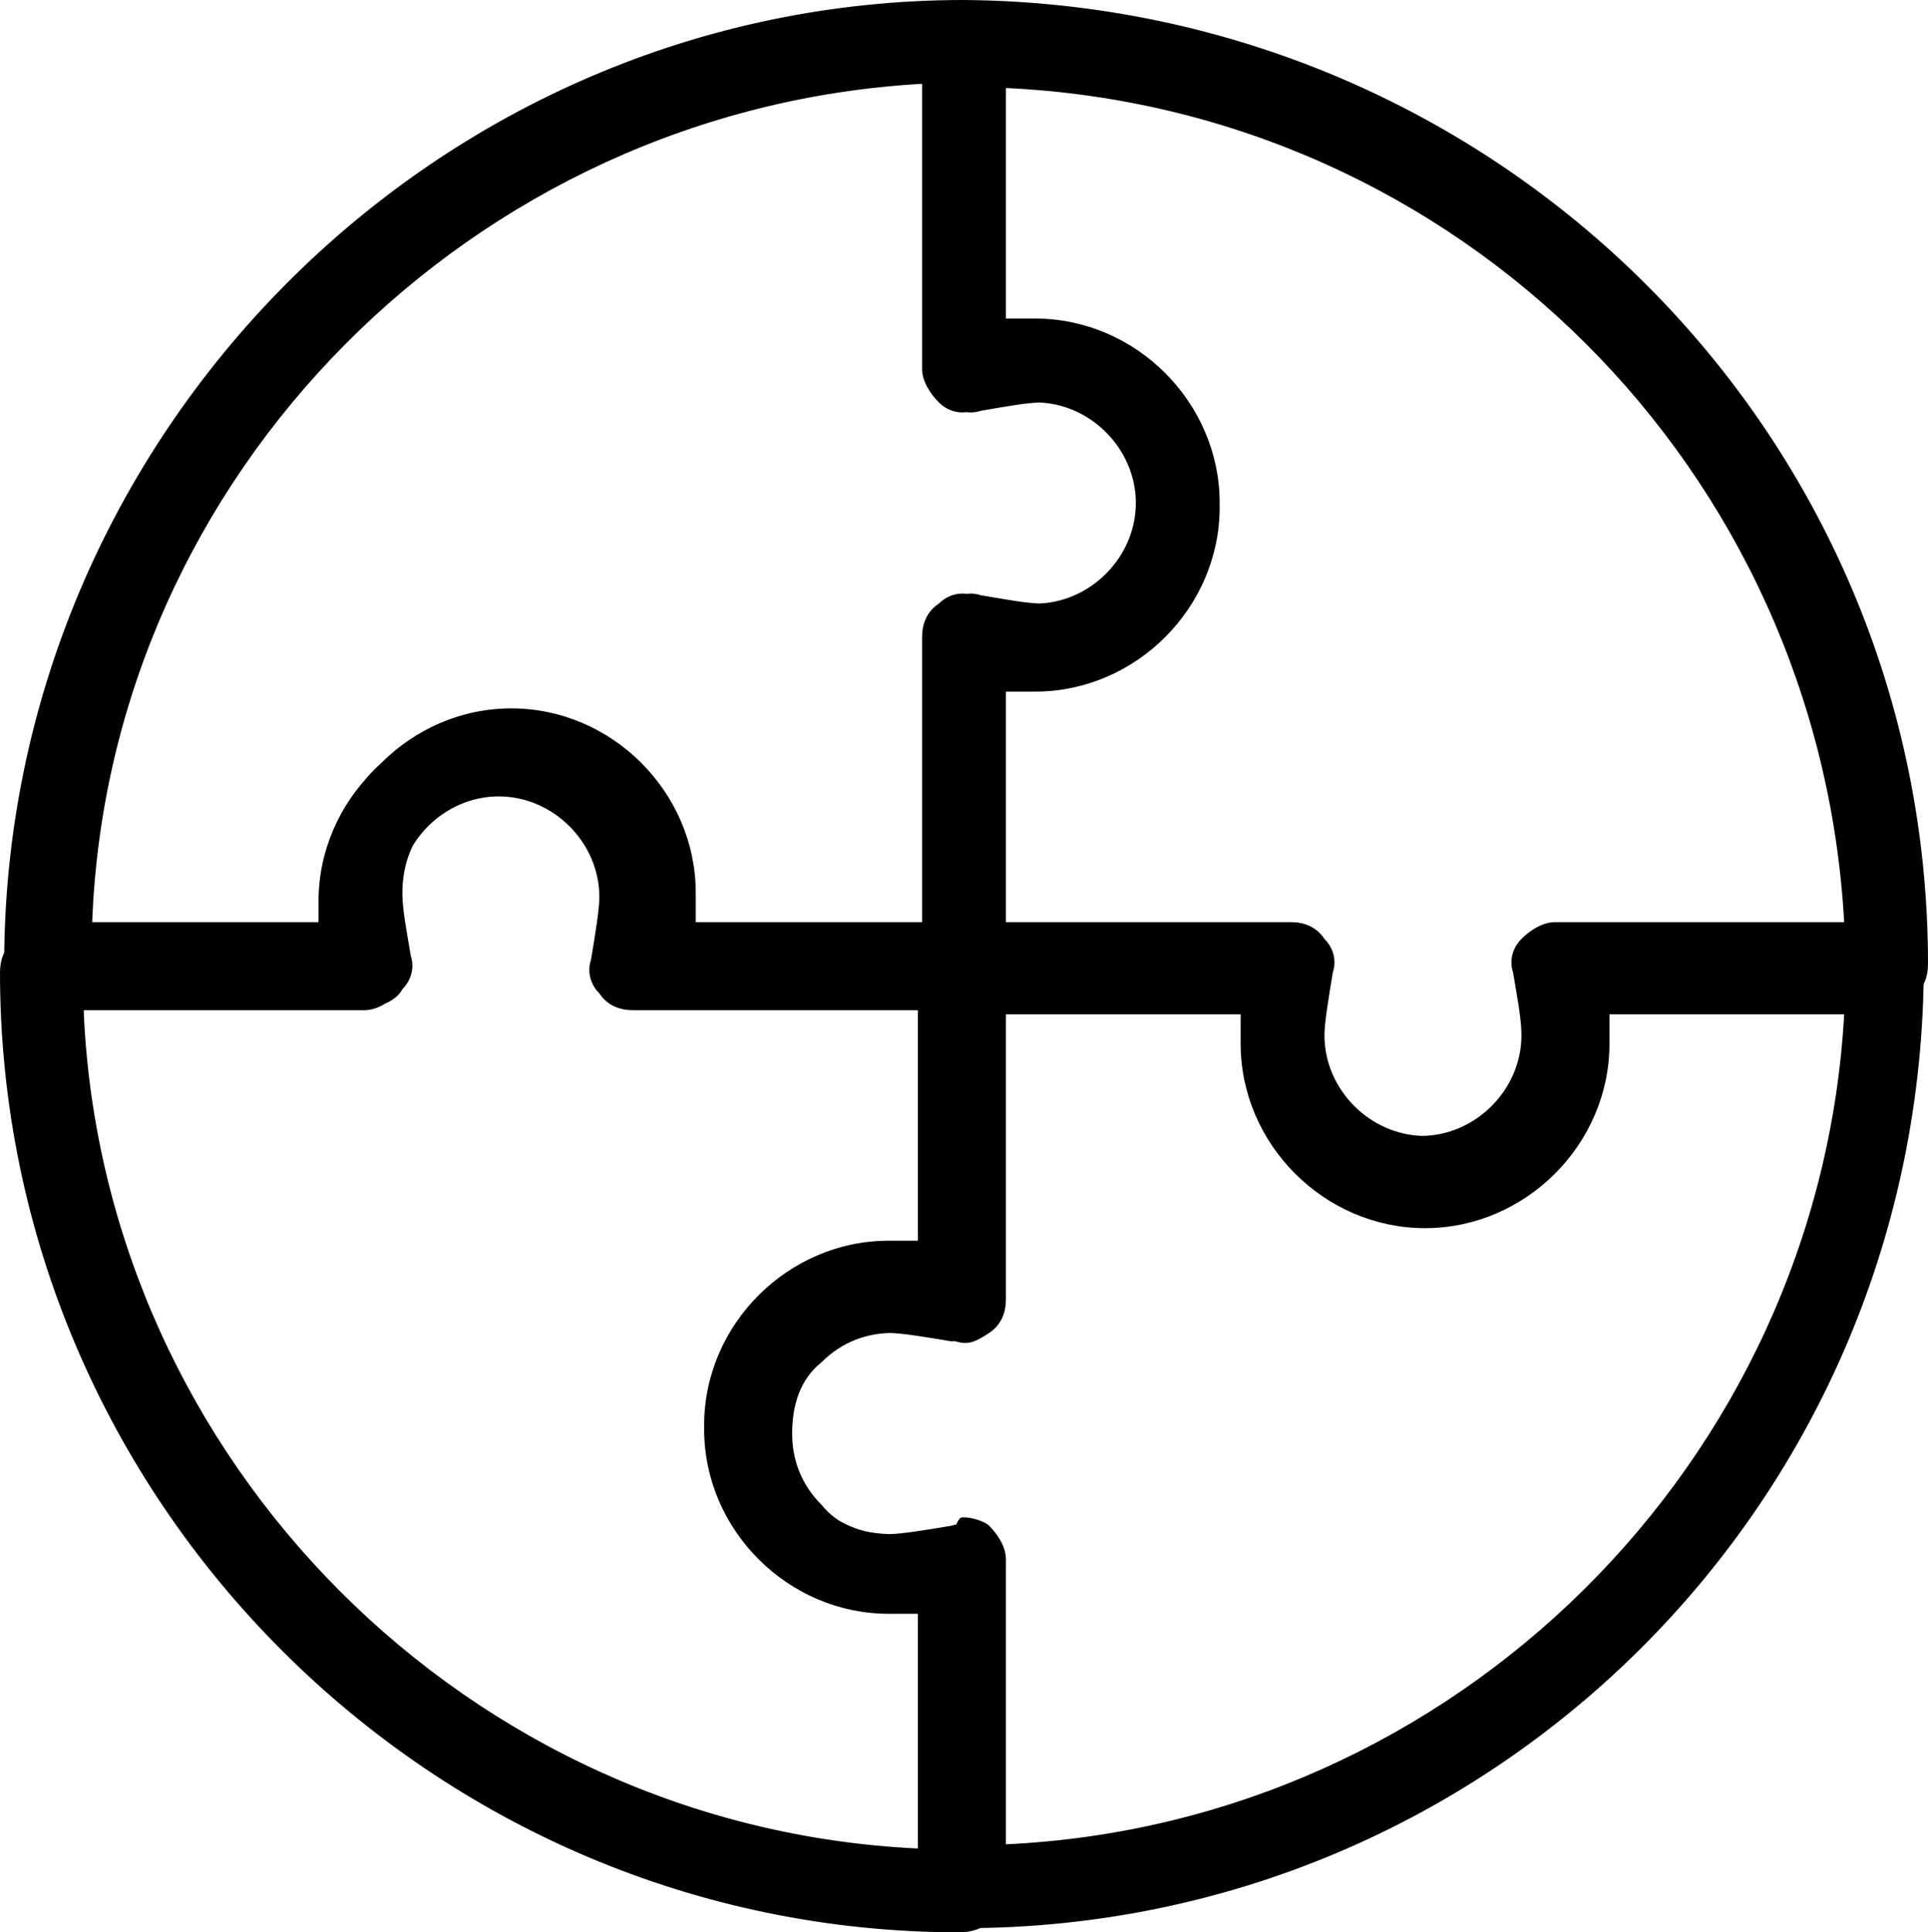 <?xml version="1.0" encoding="utf-8"?>
<!-- Generator: Adobe Illustrator 26.0.1, SVG Export Plug-In . SVG Version: 6.00 Build 0)  -->
<svg version="1.1" id="Layer_1" xmlns="http://www.w3.org/2000/svg" xmlns:xlink="http://www.w3.org/1999/xlink" x="0px" y="0px"
	 viewBox="0 0 46 46.1" style="enable-background:new 0 0 46 46.1;" xml:space="preserve">
<path d="M22.9,46.1L22.9,46.1C10.3,46.1,0,35.8,0,23.2c0-0.6,0.4-1,1-1h6.6c0-0.2,0-0.5,0-0.7c0-2.4,2-4.4,4.4-4.4
	c2.4,0,4.4,2,4.4,4.4c0,0.2,0,0.5,0,0.7h6.6c0.6,0,1,0.4,1,1V31c0,0.3-0.1,0.6-0.4,0.8C23.3,31.9,23,32,22.7,32
	c-0.6-0.1-1.2-0.2-1.5-0.2c-1.3,0-2.4,1.1-2.4,2.4s1.1,2.4,2.4,2.4c0.3,0,0.9-0.1,1.5-0.2c0.3-0.1,0.6,0,0.8,0.2
	c0.2,0.2,0.4,0.5,0.4,0.8v7.8c0,0.3-0.1,0.5-0.3,0.7C23.4,46,23.2,46.1,22.9,46.1z M2,24.2c0.5,10.7,9.2,19.4,19.9,19.9v-5.6
	c-0.2,0-0.5,0-0.7,0c-2.4,0-4.4-2-4.4-4.4c0-2.4,2-4.4,4.4-4.4c0.2,0,0.5,0,0.7,0v-5.6h-6.8c-0.3,0-0.6-0.1-0.8-0.4
	c-0.2-0.2-0.3-0.5-0.2-0.8c0.1-0.6,0.2-1.2,0.2-1.5c0-1.3-1.1-2.4-2.4-2.4s-2.4,1.1-2.4,2.4c0,0.4,0.1,0.9,0.2,1.5
	c0.1,0.3,0,0.6-0.2,0.8c-0.2,0.2-0.5,0.4-0.8,0.4H2z M1.1,24c-0.3,0-0.5-0.1-0.7-0.3c-0.2-0.2-0.3-0.4-0.3-0.7C0.1,10.4,10.4,0,23,0
	c0,0,0,0,0,0c0.6,0,1,0.4,1,1l0,6.6c0.3,0,0.5,0,0.7,0c2.4,0,4.4,2,4.4,4.4c0,2.4-2,4.4-4.4,4.4c-0.2,0-0.5,0-0.7,0l0,6.6
	c0,0.6-0.4,1-1,1l-7.8,0c-0.3,0-0.6-0.1-0.8-0.4s-0.3-0.5-0.2-0.8c0.1-0.6,0.2-1.2,0.2-1.5c0-1.3-1.1-2.4-2.4-2.4c0,0,0,0,0,0
	c-0.6,0-1.2,0.3-1.7,0.7s-0.7,1.1-0.7,1.7c0,0.4,0.1,0.9,0.2,1.5c0.1,0.3,0,0.6-0.2,0.8C9.5,23.8,9.2,24,8.9,24L1.1,24
	C1.1,24,1.1,24,1.1,24z M22,2C11.3,2.6,2.6,11.3,2.2,22l5.6,0c0-0.2,0-0.5,0-0.7c0-1.2,0.4-2.3,1.3-3.1c0.8-0.8,1.9-1.3,3.1-1.3
	c0,0,0,0,0,0c2.4,0,4.4,2,4.4,4.4c0,0.2,0,0.5,0,0.7l5.6,0l0-6.8c0-0.3,0.1-0.6,0.4-0.8c0.2-0.2,0.5-0.3,0.8-0.2
	c0.6,0.1,1.1,0.2,1.5,0.2c1.3,0,2.4-1.1,2.4-2.4c0-1.3-1.1-2.4-2.4-2.4c0,0,0,0,0,0c-0.4,0-0.9,0.1-1.5,0.2c-0.3,0.1-0.6,0-0.8-0.2
	C22.2,9.4,22,9.1,22,8.8L22,2z M23,46C23,46,23,46,23,46c-0.6,0-1.1-0.5-1.1-1l0-6.6c-0.2,0-0.5,0-0.7,0c-1.2,0-2.3-0.5-3.1-1.3
	s-1.3-1.9-1.3-3.1c0-1.2,0.5-2.3,1.3-3.1c0.8-0.8,1.9-1.3,3.1-1.3c0.2,0,0.5,0,0.7,0l0-6.6c0-0.6,0.4-1,1-1c0,0,0,0,0,0l7.8,0
	c0.3,0,0.6,0.1,0.8,0.4c0.2,0.2,0.3,0.5,0.2,0.8c-0.1,0.6-0.2,1.2-0.2,1.5c0,1.3,1.1,2.4,2.4,2.4c0,0,0,0,0,0c1.3,0,2.4-1.1,2.4-2.4
	c0-0.4-0.1-0.9-0.2-1.5c-0.1-0.3,0-0.6,0.2-0.8c0.2-0.2,0.5-0.4,0.8-0.4c0,0,0,0,0,0l7.8,0c0.3,0,0.5,0.1,0.7,0.3
	c0.2,0.2,0.3,0.4,0.3,0.7C45.9,35.8,35.6,46,23,46z M23,36.2c0.2,0,0.5,0.1,0.6,0.2c0.2,0.2,0.4,0.5,0.4,0.8l0,6.8
	c10.7-0.5,19.4-9.1,20-19.8l-5.6,0c0,0.2,0,0.5,0,0.7c0,2.4-2,4.4-4.4,4.4c0,0,0,0,0,0c-2.4,0-4.4-2-4.4-4.4c0-0.2,0-0.5,0-0.7
	l-5.6,0l0,6.8c0,0.3-0.1,0.6-0.4,0.8s-0.5,0.3-0.8,0.2c-0.6-0.1-1.2-0.2-1.5-0.2c0,0,0,0,0,0c-0.6,0-1.2,0.2-1.7,0.7
	c-0.5,0.4-0.7,1-0.7,1.7c0,0.6,0.2,1.2,0.7,1.7c0.4,0.5,1,0.7,1.7,0.7c0,0,0,0,0,0c0.4,0,0.9-0.1,1.5-0.2
	C22.9,36.2,22.9,36.2,23,36.2z M34,29.1c-2.4,0-4.4-2-4.4-4.4c0-0.2,0-0.5,0-0.7H23c-0.6,0-1-0.4-1-1v-7.8c0-0.3,0.1-0.6,0.4-0.8
	c0.2-0.2,0.5-0.3,0.8-0.2c0.6,0.1,1.2,0.2,1.5,0.2c1.3,0,2.4-1.1,2.4-2.4s-1.1-2.4-2.4-2.4c-0.4,0-0.9,0.1-1.5,0.2
	c-0.3,0.1-0.6,0-0.8-0.2C22.2,9.4,22,9.1,22,8.8V1c0-0.3,0.1-0.5,0.3-0.7C22.5,0.2,22.8,0,23,0h0C35.7,0.1,46,10.3,46,23
	c0,0.6-0.4,1-1,1h-6.6c0,0.2,0,0.5,0,0.7C38.4,27.1,36.4,29.1,34,29.1z M24,22h6.8c0.3,0,0.6,0.1,0.8,0.4c0.2,0.2,0.3,0.5,0.2,0.8
	c-0.1,0.6-0.2,1.2-0.2,1.5c0,1.3,1.1,2.4,2.4,2.4s2.4-1.1,2.4-2.4c0-0.4-0.1-0.9-0.2-1.5c-0.1-0.3,0-0.6,0.2-0.8
	c0.2-0.2,0.5-0.4,0.8-0.4h6.8C43.4,11.2,34.8,2.6,24,2.1v5.6c0.2,0,0.5,0,0.7,0c2.4,0,4.4,2,4.4,4.4c0,2.4-2,4.4-4.4,4.4
	c-0.2,0-0.5,0-0.7,0V22z"/>
</svg>
